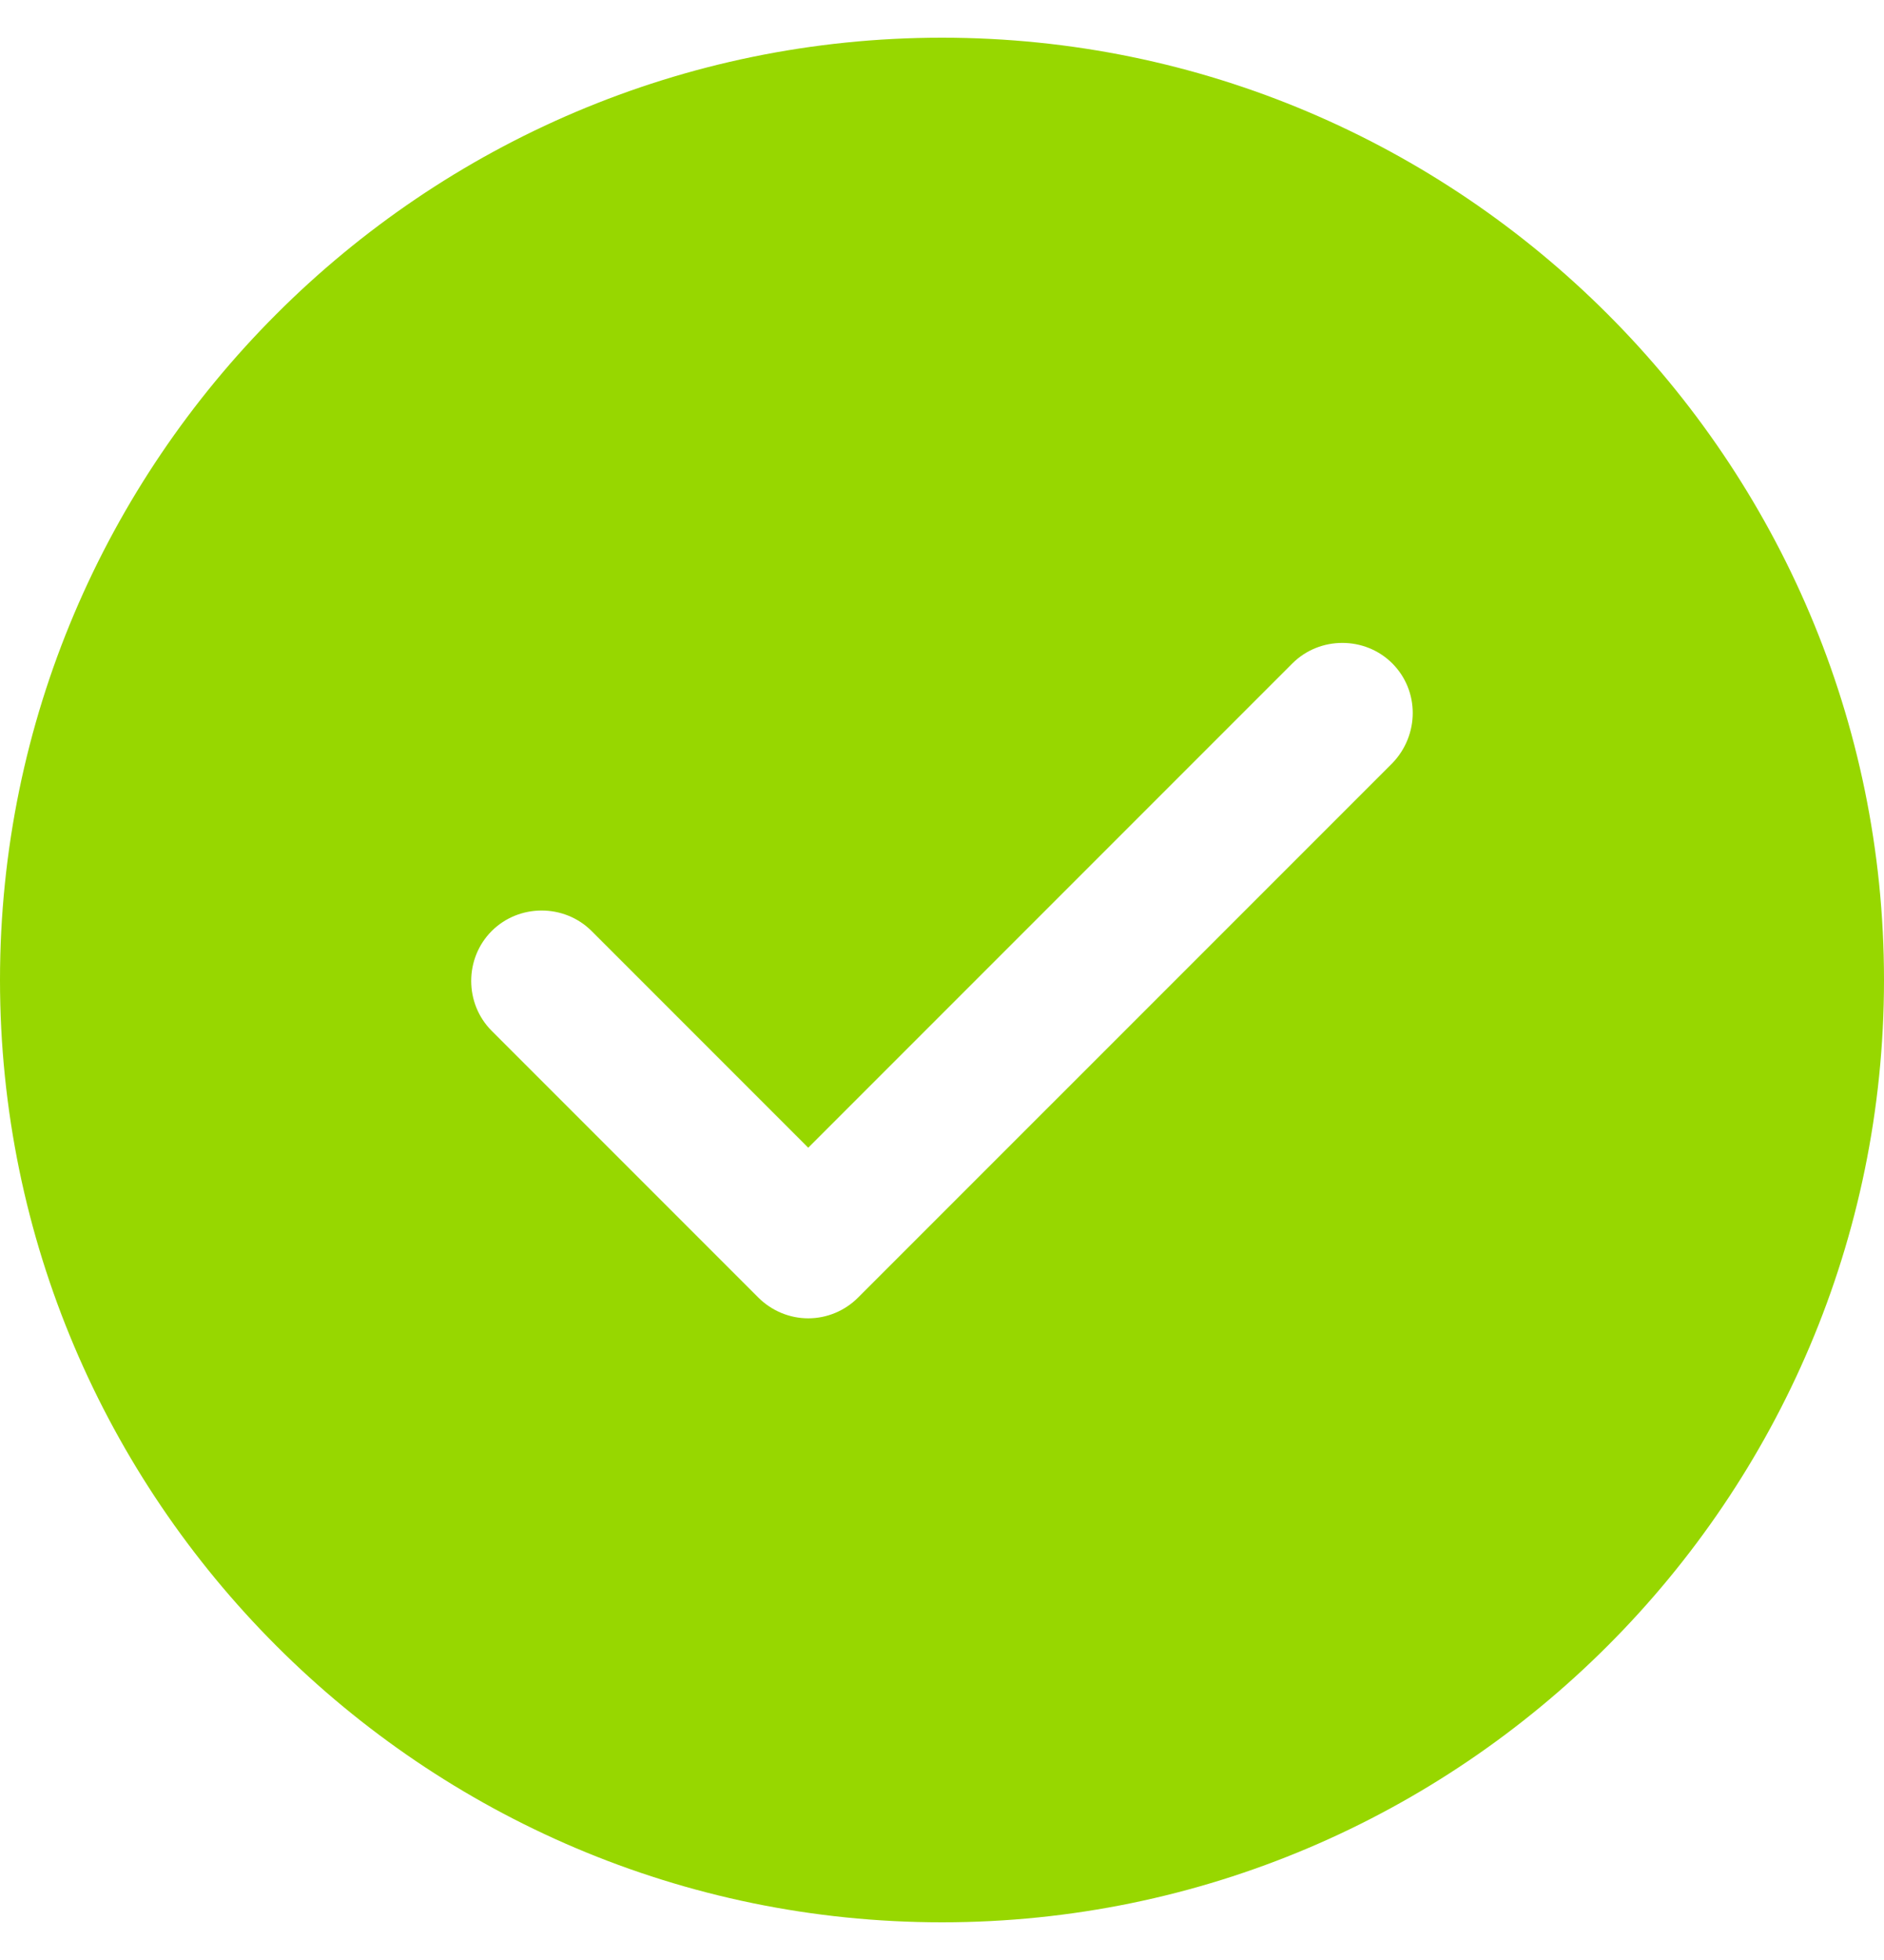 <svg xmlns="http://www.w3.org/2000/svg" width="25" height="26" viewBox="0 0 25 26" fill="none"><path d="M12.5 0.5C5.612 0.5 0 6.112 0 13C0 19.887 5.612 25.5 12.5 25.5C19.387 25.5 25 19.887 25 13C25 6.112 19.387 0.5 12.5 0.5ZM18.475 10.125L11.387 17.212C11.213 17.387 10.975 17.488 10.725 17.488C10.475 17.488 10.238 17.387 10.062 17.212L6.525 13.675C6.162 13.312 6.162 12.713 6.525 12.35C6.888 11.988 7.487 11.988 7.85 12.35L10.725 15.225L17.15 8.8C17.512 8.438 18.113 8.438 18.475 8.8C18.837 9.162 18.837 9.75 18.475 10.125Z" fill="#97D700"></path></svg>